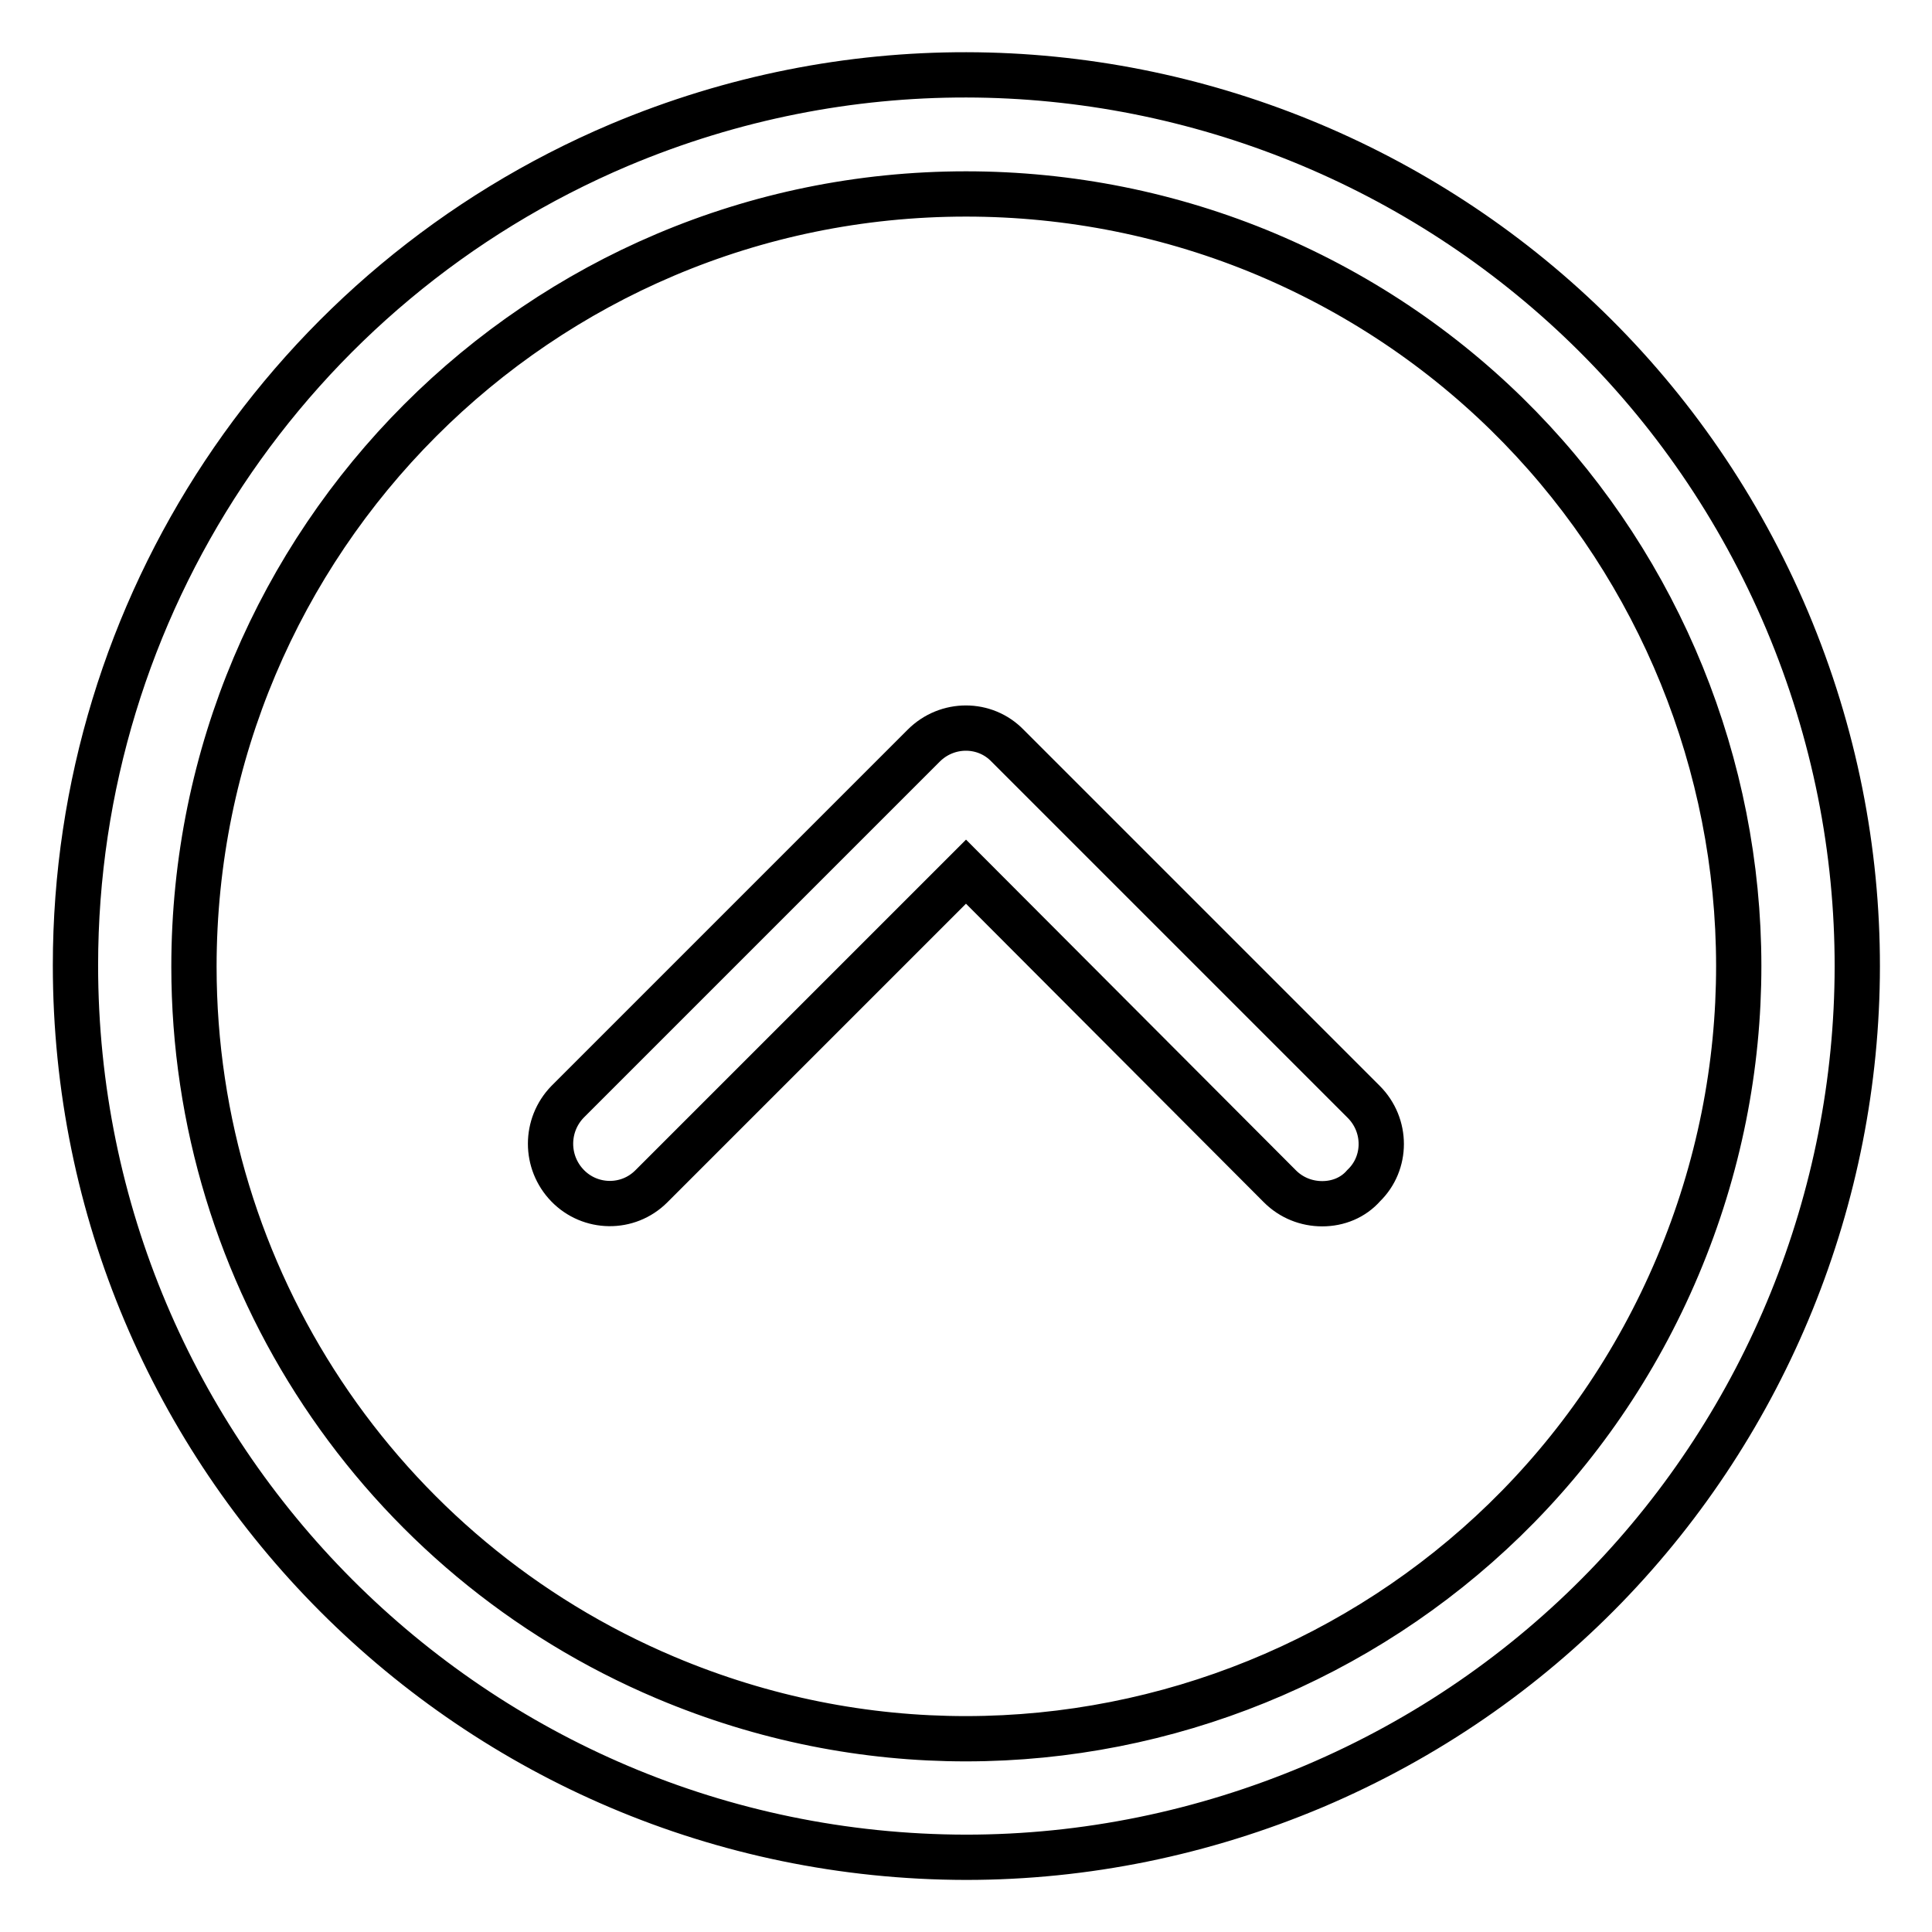 <?xml version="1.0" encoding="utf-8"?>
<!-- Svg Vector Icons : http://www.onlinewebfonts.com/icon -->
<!DOCTYPE svg PUBLIC "-//W3C//DTD SVG 1.1//EN" "http://www.w3.org/Graphics/SVG/1.1/DTD/svg11.dtd">
<svg version="1.1" xmlns="http://www.w3.org/2000/svg" xmlns:xlink="http://www.w3.org/1999/xlink" x="0px" y="0px" viewBox="0 0 256 256" enable-background="new 0 0 256 256" xml:space="preserve">
<g> <path stroke-width="6" fill-opacity="0" stroke="#000000"  d="M128,246.1C62.8,246,10,193.1,10,127.9c0-47.4,28.4-90.2,72.1-108.7c60.1-25.3,129.3,2.9,154.7,63 c25.3,60-2.8,129.1-62.7,154.5C159.4,242.9,143.8,246.1,128,246.1z M128,25.7c-56.5,0-102.3,45.9-102.3,102.4 c0,41.1,24.6,78.2,62.5,94.2c52.1,22,112.1-2.4,134.1-54.5c22-52.1-2.4-112.1-54.5-134.1l0,0C155.2,28.4,141.7,25.7,128,25.7z"/> <path stroke-width="6" fill-opacity="0" stroke="#000000"  d="M175.2,159.5c-2.1,0-4.1-0.8-5.6-2.3L128,115.5l-41.7,41.7c-3.1,3.1-8.1,3-11.1-0.1c-3-3.1-3-8,0-11.1 l47.2-47.2c3.1-3.1,8.1-3.1,11.1,0l47.2,47.2c3.1,3.1,3.1,8.1,0,11.1C179.3,158.7,177.3,159.5,175.2,159.5z"/></g>
</svg>